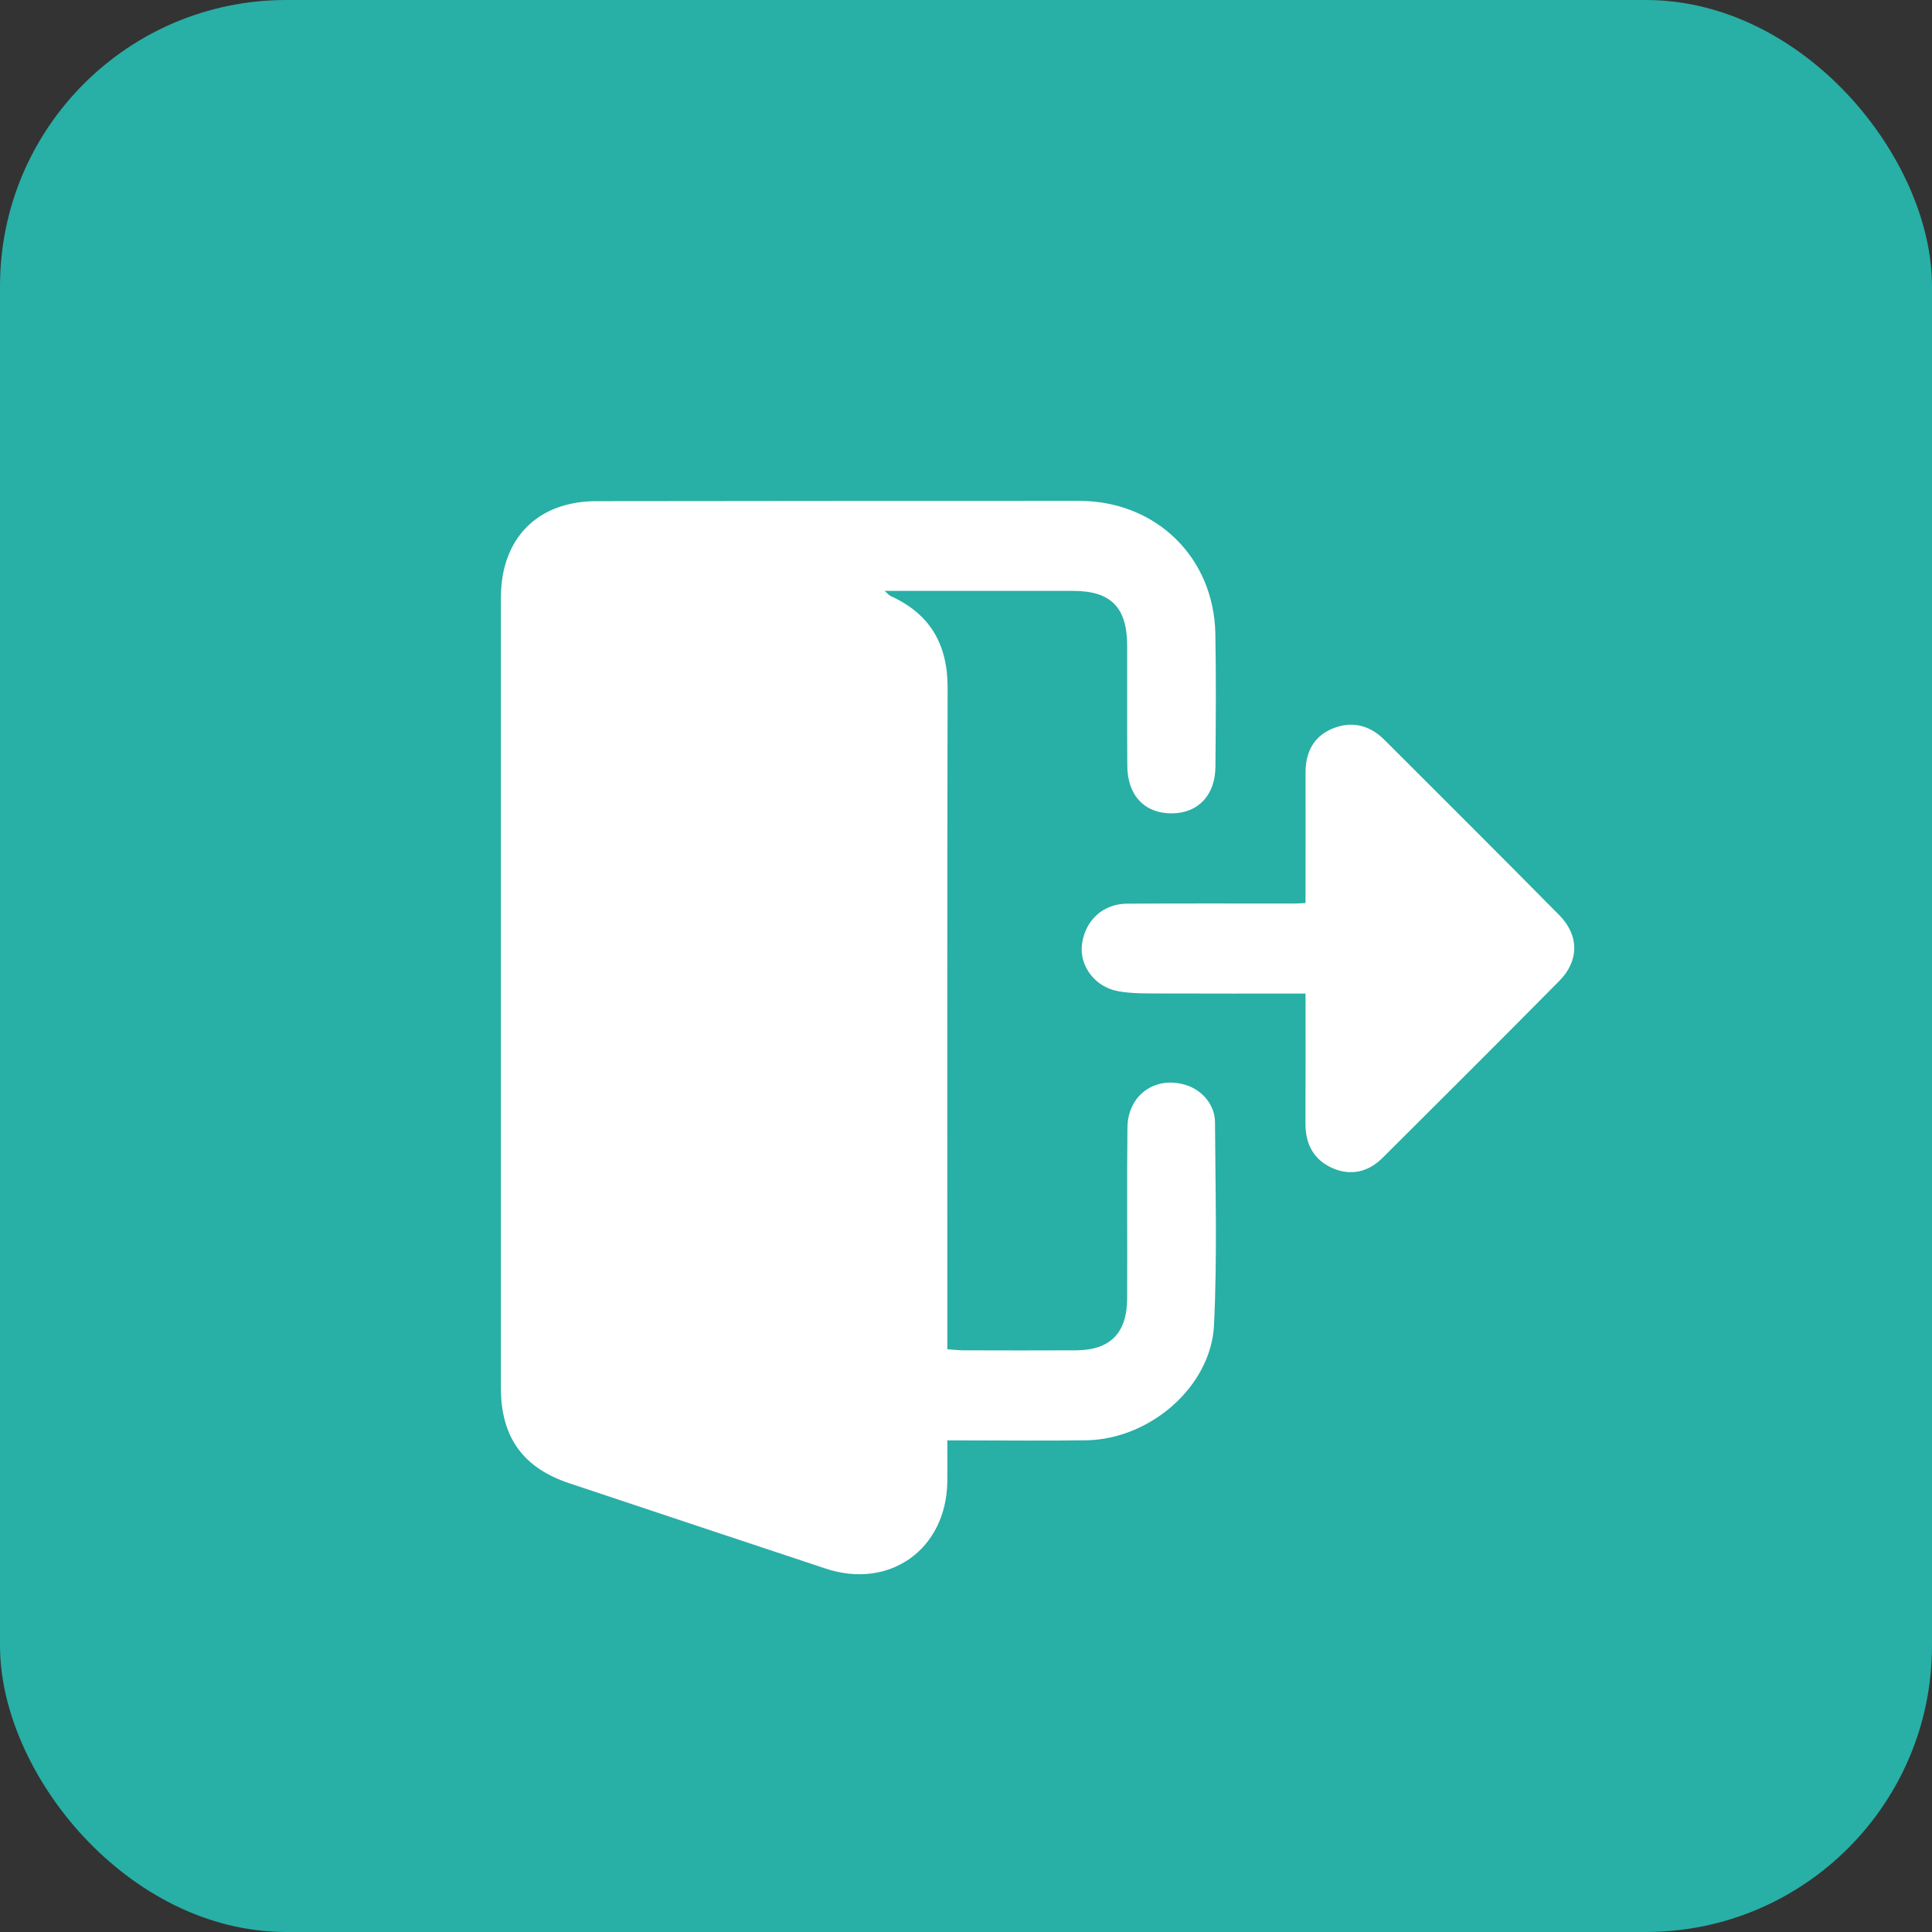 <svg width="27" height="27" viewBox="0 0 27 27" fill="none" xmlns="http://www.w3.org/2000/svg">
<rect x="0" y="0" width="27" height="27" fill="#333333" stroke="none"/>
<rect width="27" height="27" rx="4" fill="#28AFA6"/>
<g clip-path="url(#clip0_635_340)">
<path d="M13.239 20.13C13.239 20.338 13.241 20.523 13.239 20.709C13.224 21.653 12.431 22.218 11.538 21.921C10.343 21.524 9.148 21.127 7.954 20.728C7.307 20.512 7 20.083 7 19.395C7 15.714 7 12.033 7 8.353C7 7.523 7.513 7.004 8.335 7.004C10.583 7.001 12.832 7 15.081 7C16.155 7 16.966 7.789 16.985 8.86C16.996 9.477 16.991 10.095 16.986 10.713C16.983 11.114 16.745 11.363 16.379 11.367C16 11.37 15.758 11.12 15.754 10.707C15.75 10.144 15.754 9.582 15.752 9.019C15.751 8.489 15.524 8.259 15.003 8.258C14.137 8.257 13.271 8.258 12.362 8.258C12.411 8.299 12.426 8.32 12.447 8.33C12.998 8.579 13.244 9.005 13.243 9.611C13.236 12.596 13.239 15.581 13.239 18.567V18.856C13.33 18.862 13.398 18.871 13.466 18.871C13.989 18.872 14.512 18.874 15.036 18.871C15.512 18.869 15.75 18.633 15.752 18.149C15.756 17.352 15.747 16.555 15.756 15.758C15.761 15.301 16.148 15.029 16.575 15.164C16.801 15.235 16.978 15.439 16.98 15.684C16.985 16.629 17.012 17.576 16.966 18.52C16.923 19.38 16.069 20.115 15.181 20.128C14.627 20.137 14.072 20.13 13.518 20.13C13.434 20.13 13.35 20.13 13.239 20.13L13.239 20.13Z" fill="white"/>
<path d="M18.246 13.885C17.557 13.885 16.896 13.887 16.234 13.884C16.032 13.883 15.827 13.888 15.63 13.853C15.302 13.796 15.085 13.5 15.12 13.203C15.161 12.867 15.409 12.632 15.749 12.629C16.53 12.624 17.31 12.627 18.091 12.627C18.13 12.627 18.168 12.624 18.245 12.62C18.245 12.545 18.245 12.472 18.245 12.398C18.245 11.866 18.247 11.335 18.245 10.804C18.244 10.521 18.351 10.296 18.617 10.184C18.887 10.072 19.137 10.13 19.346 10.338C20.163 11.155 20.982 11.97 21.793 12.791C22.07 13.073 22.069 13.429 21.792 13.708C20.974 14.535 20.15 15.356 19.326 16.177C19.124 16.379 18.88 16.439 18.618 16.323C18.358 16.207 18.243 15.988 18.244 15.702C18.247 15.109 18.245 14.516 18.245 13.885L18.246 13.885Z" fill="white"/>
</g>
<defs>
<clipPath id="clip0_635_340">
<rect width="15" height="15" fill="white" transform="translate(7 7)"/>
</clipPath>
</defs>
</svg>
